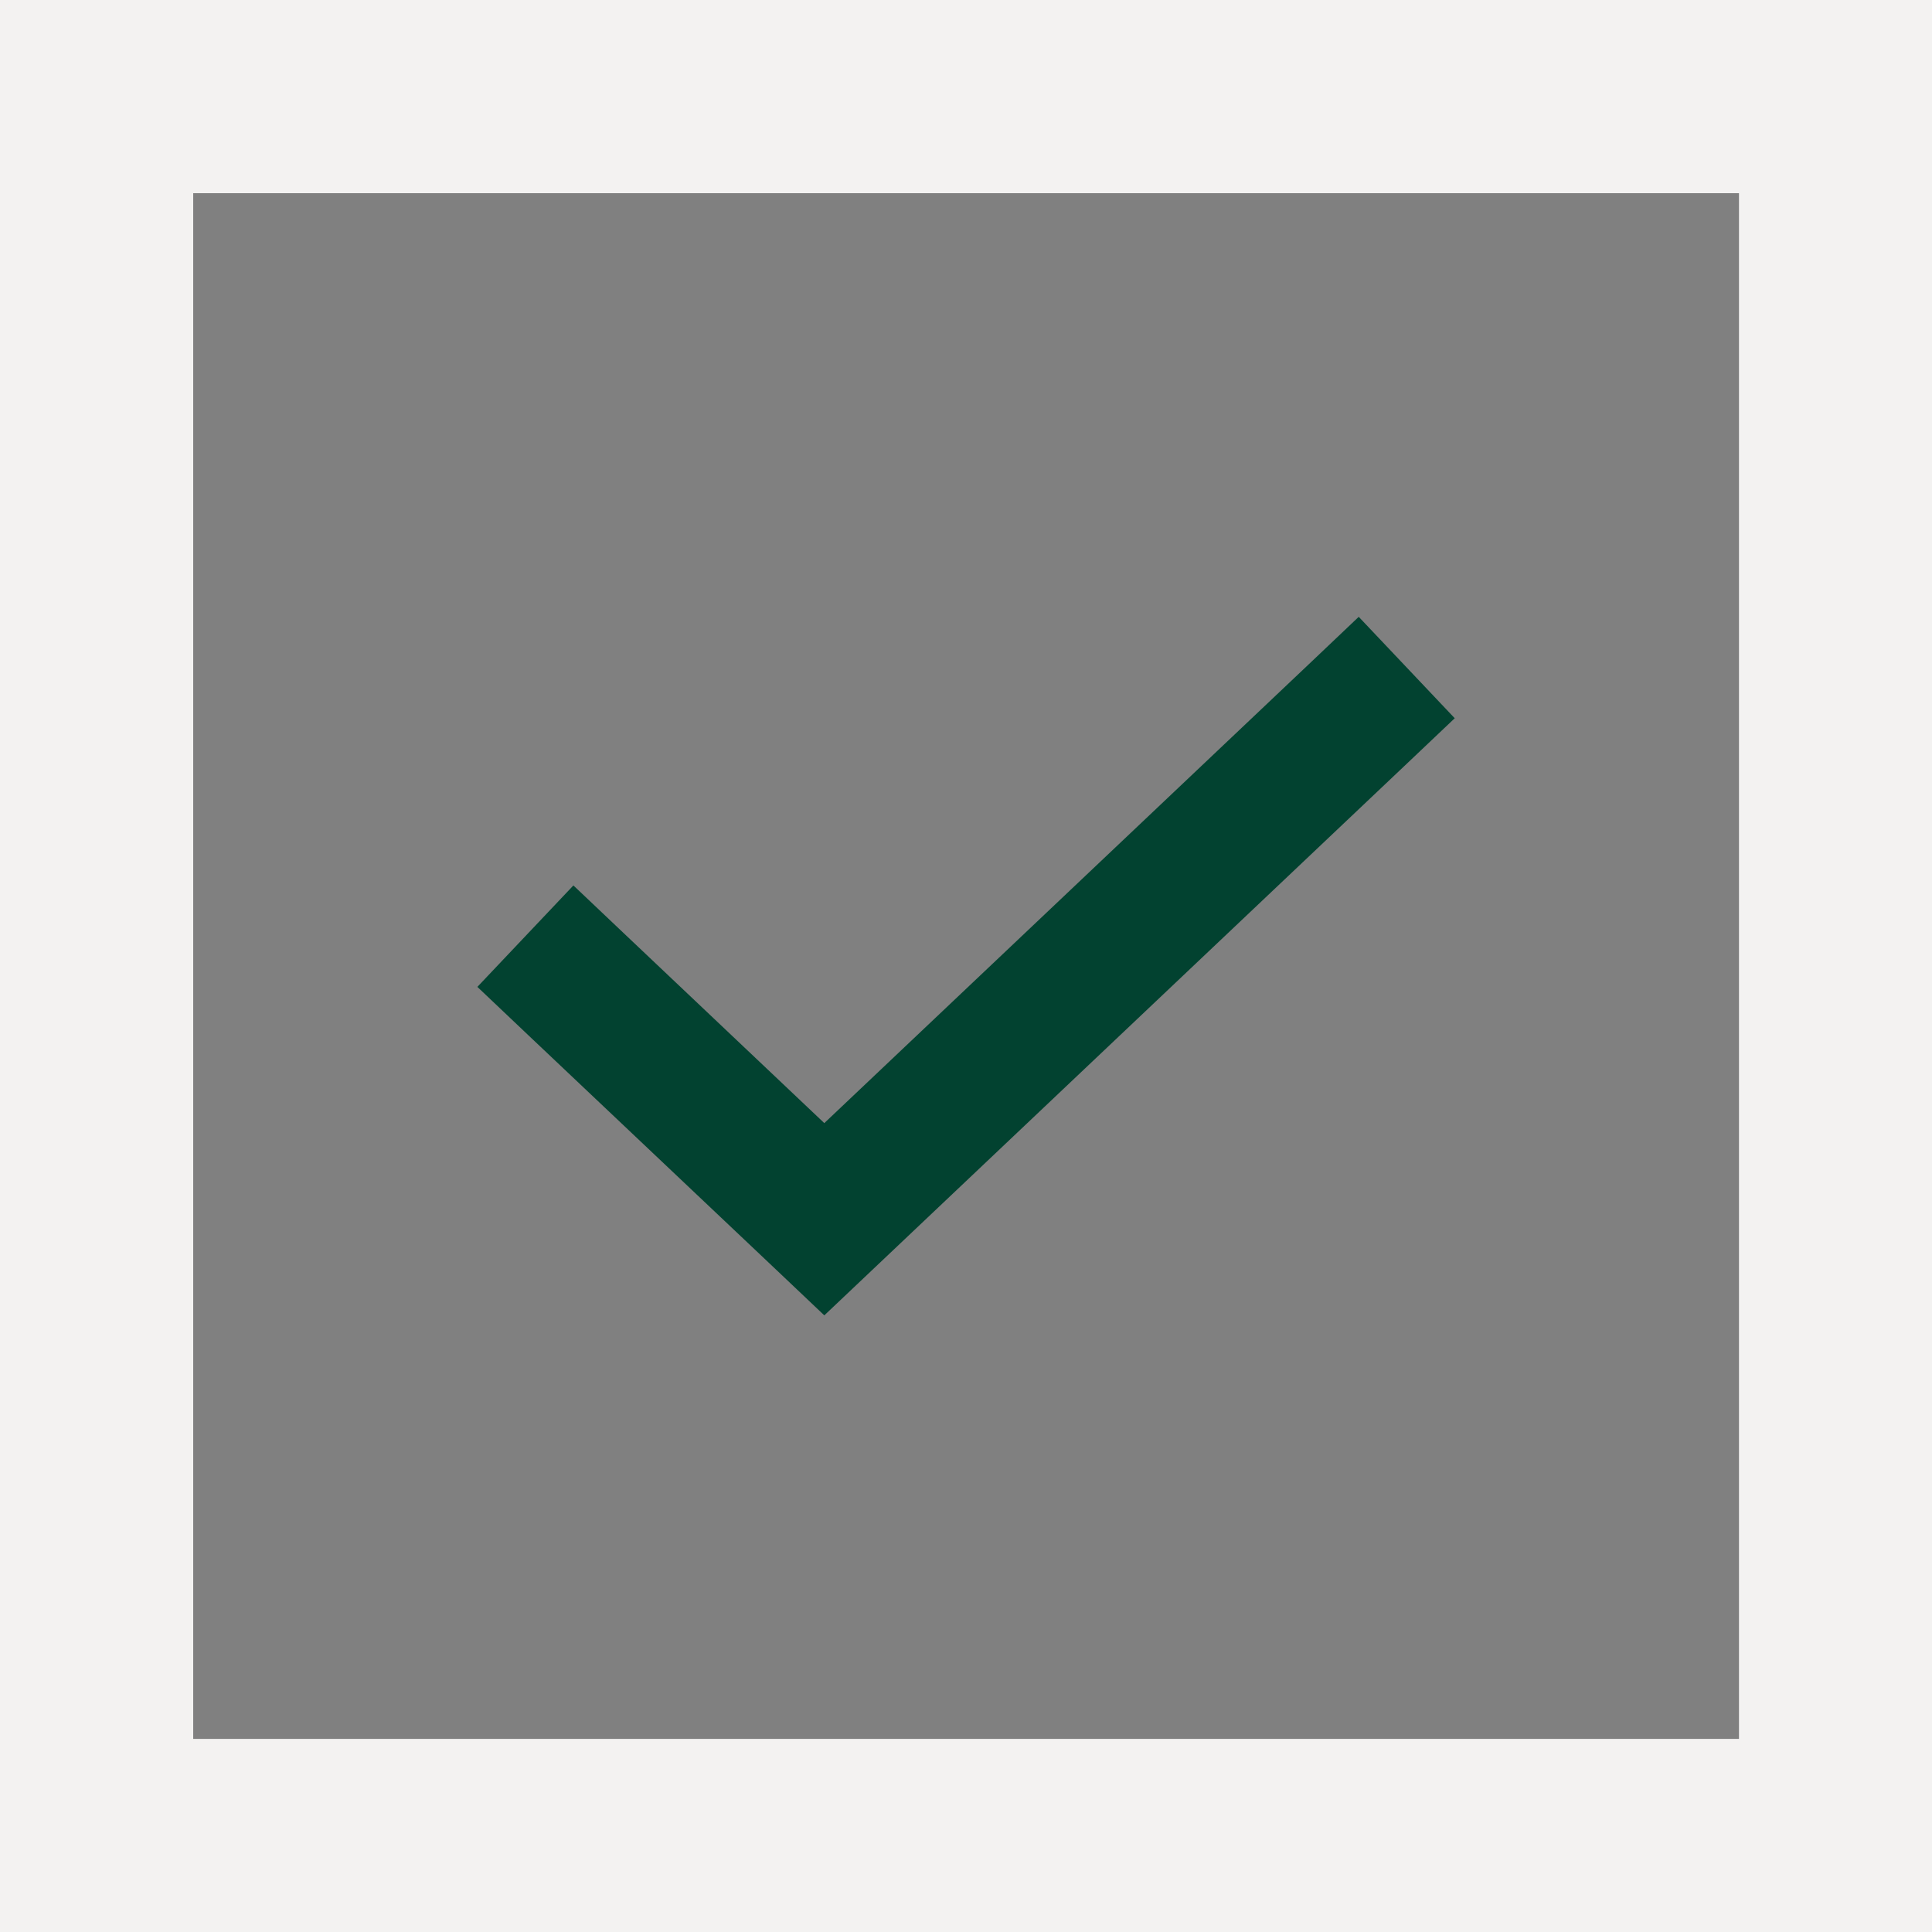 <?xml version="1.0" encoding="UTF-8"?><svg id="Layer_1" xmlns="http://www.w3.org/2000/svg" width=".421in" height=".421in" viewBox="0 0 30.338 30.338"><rect x="0" y="0" width="30.338" height="30.338" fill="#808080" stroke="none"/><defs><style>.cls-1{fill:none;}.cls-2{fill:#f3f2f1;}.cls-3{fill:#024230;}</style></defs><path id="Subtraction_13" class="cls-3" d="m22.843,11.279l-.795.754-8.35,7.908-.754.714-.753-.714-3.9-3.69-.795-.754,1.508-1.593.795.754,3.145,2.978,7.598-7.196.794-.754,1.508,1.593Z"/><rect class="cls-1" x="3.034" y="3.034" width="24.273" height="24.273"/><path class="cls-2" d="m27.306,0H0v30.34h27.306v0h3.032V0h-3.032Zm0,27.306H3.034V3.034h24.273v24.273Z"/></svg>